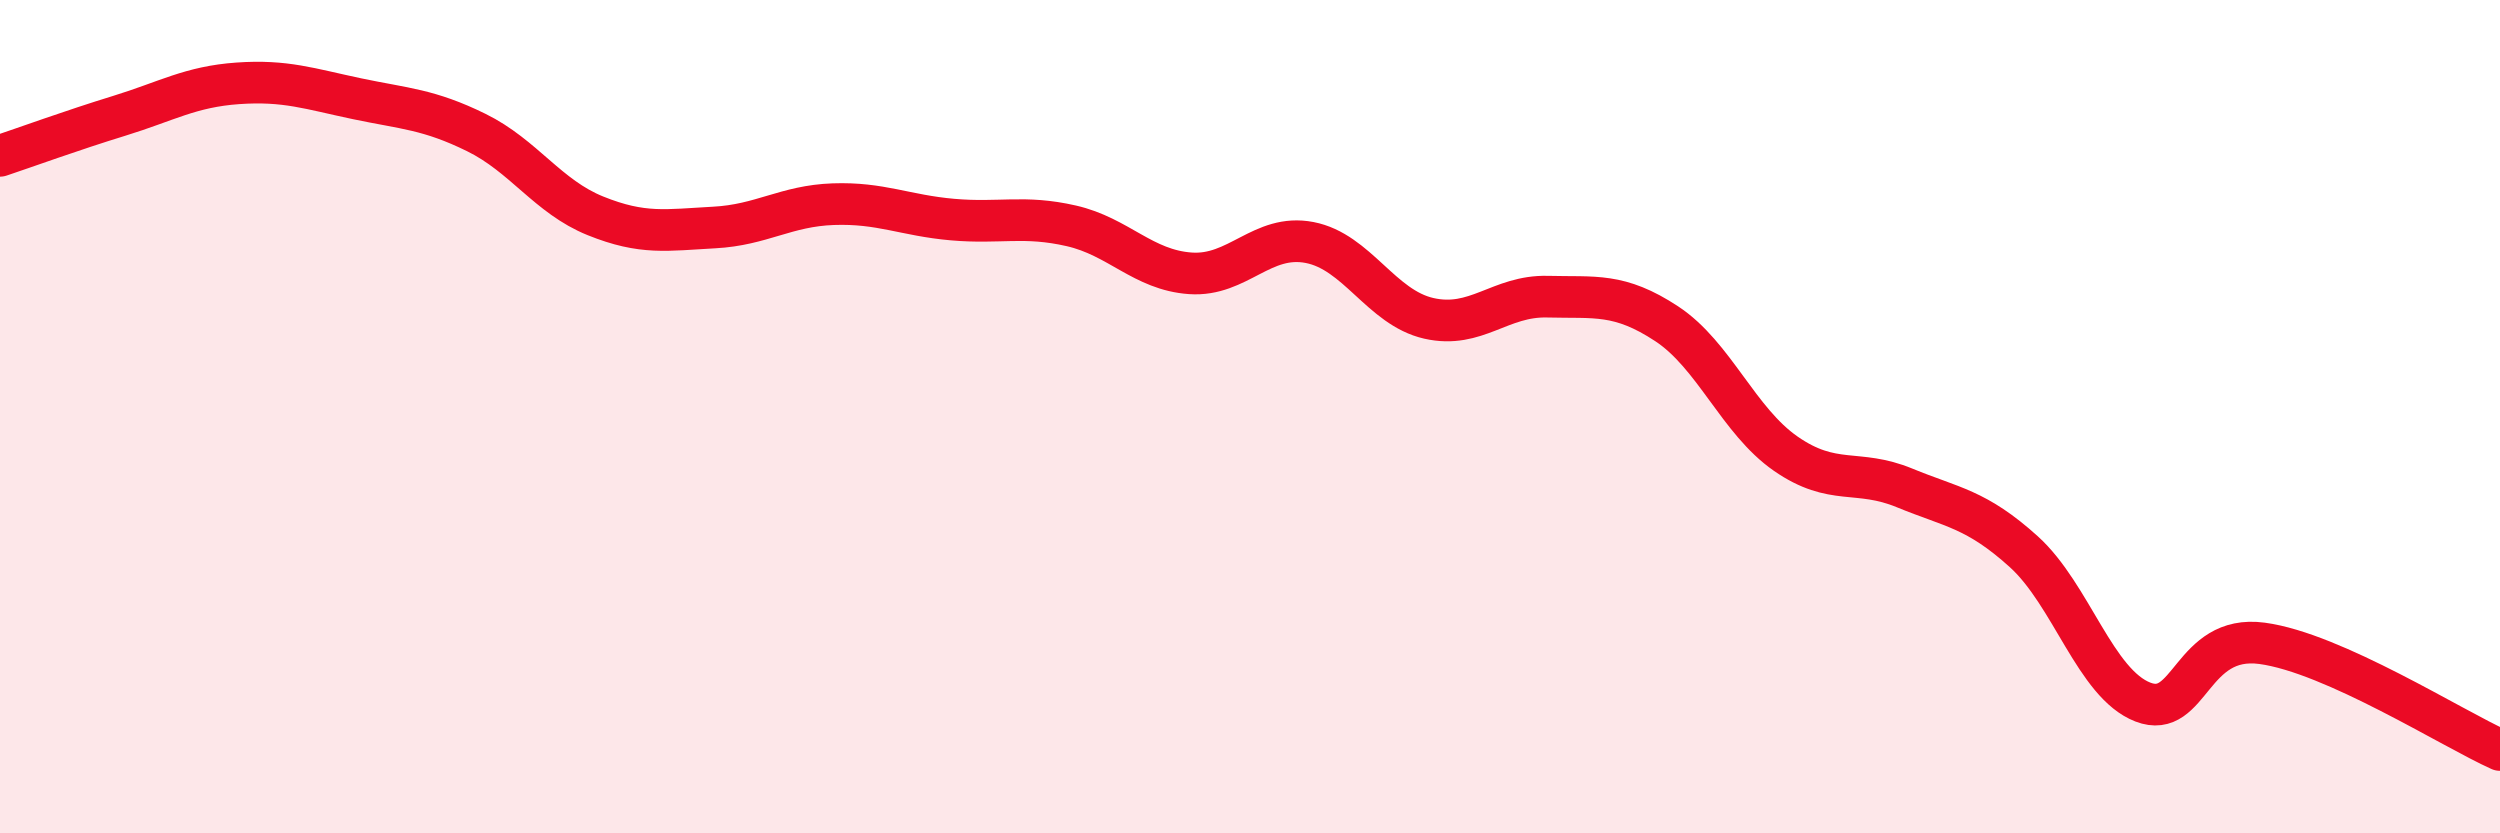 
    <svg width="60" height="20" viewBox="0 0 60 20" xmlns="http://www.w3.org/2000/svg">
      <path
        d="M 0,3.74 C 0.57,3.55 1.72,3.13 2.86,2.78 C 4,2.43 4.57,2.08 5.71,2 C 6.85,1.92 7.43,2.13 8.57,2.37 C 9.71,2.61 10.29,2.62 11.43,3.18 C 12.57,3.74 13.15,4.72 14.29,5.18 C 15.43,5.64 16,5.52 17.14,5.46 C 18.28,5.4 18.86,4.94 20,4.9 C 21.14,4.86 21.72,5.17 22.86,5.27 C 24,5.37 24.57,5.16 25.71,5.42 C 26.85,5.68 27.43,6.48 28.57,6.56 C 29.71,6.64 30.29,5.6 31.43,5.82 C 32.57,6.04 33.15,7.38 34.29,7.64 C 35.43,7.9 36,7.09 37.14,7.12 C 38.28,7.15 38.86,7.02 40,7.77 C 41.14,8.52 41.72,10.1 42.86,10.89 C 44,11.68 44.57,11.24 45.71,11.71 C 46.85,12.18 47.43,12.21 48.57,13.24 C 49.71,14.27 50.29,16.41 51.43,16.85 C 52.57,17.29 52.58,15.21 54.29,15.44 C 56,15.67 58.86,17.49 60,18L60 20L0 20Z"
        fill="#EB0A25"
        opacity="0.1"
        stroke-linecap="round"
        stroke-linejoin="round"
      />
      <path
        d="M 0,3.74 C 0.57,3.55 1.72,3.13 2.86,2.78 C 4,2.43 4.57,2.08 5.71,2 C 6.85,1.92 7.43,2.13 8.57,2.37 C 9.71,2.61 10.29,2.62 11.43,3.18 C 12.57,3.74 13.15,4.72 14.29,5.18 C 15.43,5.64 16,5.52 17.14,5.46 C 18.28,5.4 18.86,4.94 20,4.9 C 21.14,4.86 21.72,5.17 22.86,5.27 C 24,5.37 24.57,5.16 25.71,5.42 C 26.85,5.68 27.43,6.48 28.57,6.56 C 29.71,6.64 30.29,5.6 31.43,5.82 C 32.57,6.04 33.15,7.38 34.29,7.64 C 35.43,7.9 36,7.09 37.14,7.12 C 38.28,7.15 38.86,7.02 40,7.77 C 41.14,8.52 41.72,10.1 42.86,10.89 C 44,11.68 44.57,11.24 45.71,11.71 C 46.85,12.18 47.43,12.21 48.57,13.24 C 49.71,14.27 50.29,16.41 51.43,16.85 C 52.57,17.29 52.58,15.21 54.29,15.44 C 56,15.67 58.86,17.49 60,18"
        stroke="#EB0A25"
        stroke-width="1"
        fill="none"
        stroke-linecap="round"
        stroke-linejoin="round"
      />
    </svg>
  